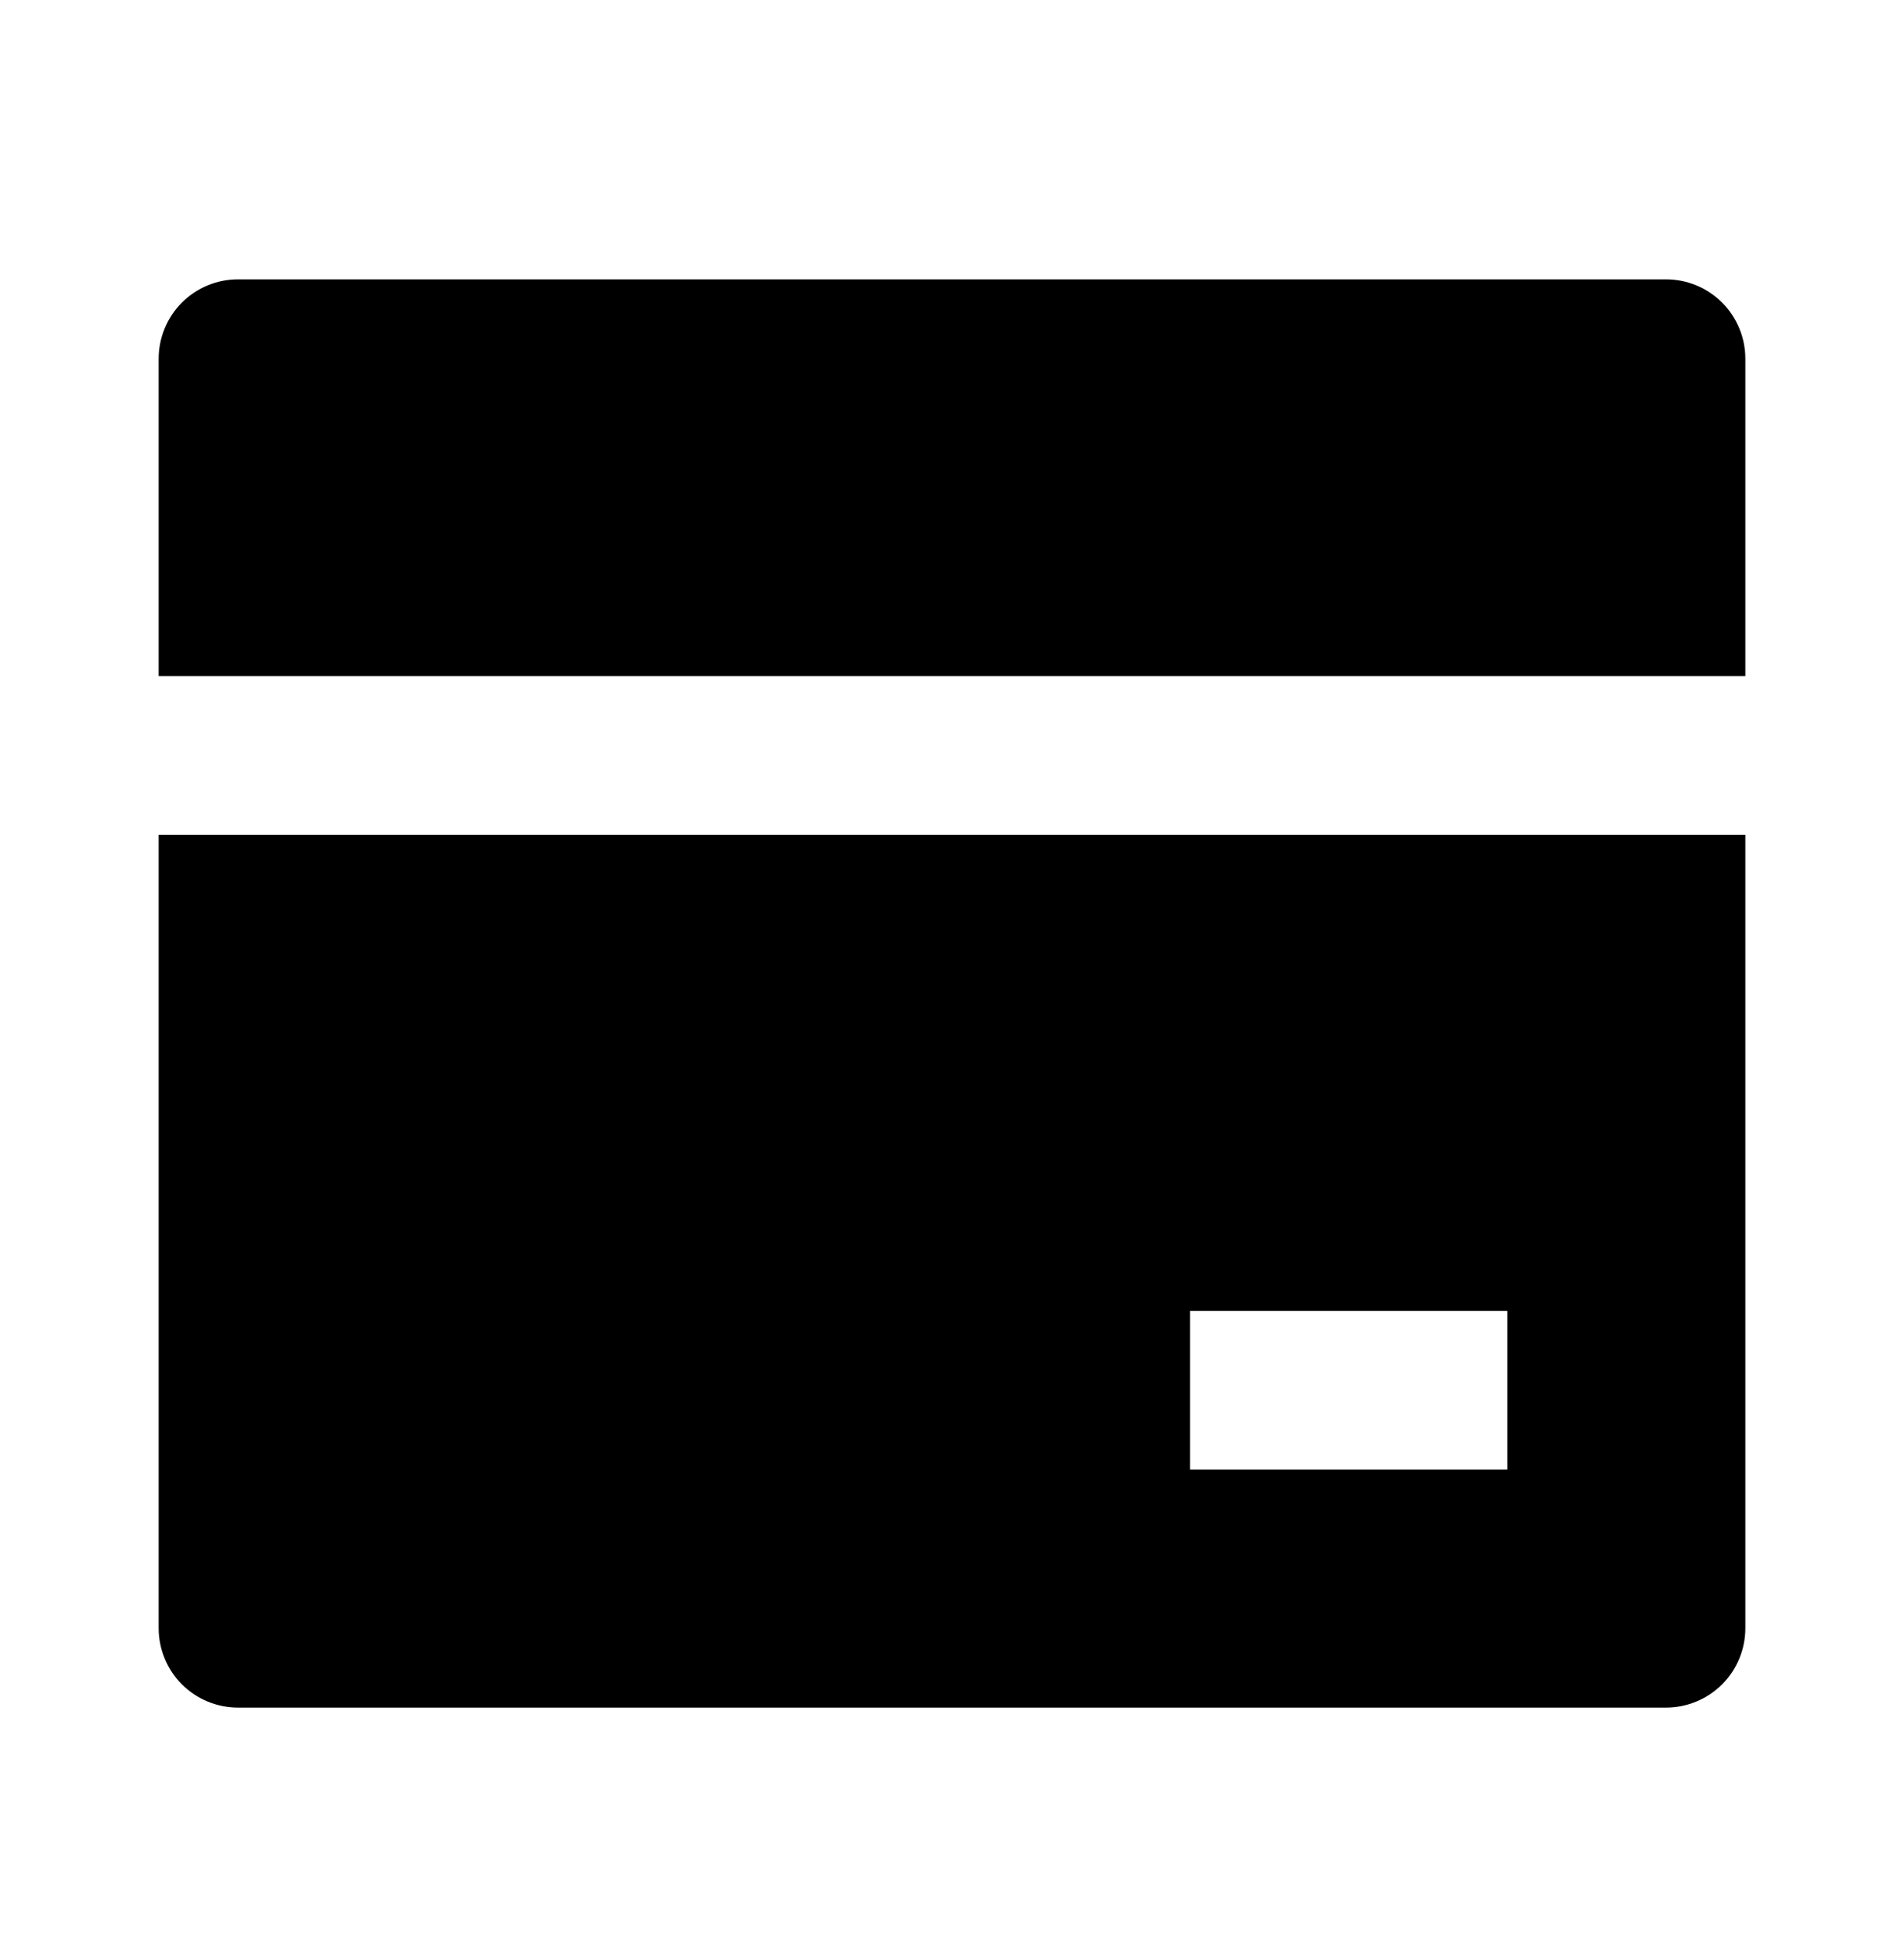 <?xml version="1.0" encoding="UTF-8"?> <svg xmlns="http://www.w3.org/2000/svg" width="45" height="46" viewBox="0 0 45 46" fill="none"><path d="M41.25 19.726V38.476C41.25 38.973 41.053 39.45 40.701 39.802C40.349 40.153 39.872 40.351 39.375 40.351H5.625C5.128 40.351 4.651 40.153 4.299 39.802C3.948 39.45 3.75 38.973 3.75 38.476V19.726H41.25ZM41.25 15.976H3.75V8.476C3.75 7.979 3.948 7.502 4.299 7.15C4.651 6.798 5.128 6.601 5.625 6.601H39.375C39.872 6.601 40.349 6.798 40.701 7.15C41.053 7.502 41.25 7.979 41.25 8.476V15.976ZM28.125 30.976V34.726H35.625V30.976H28.125Z" fill="black"></path></svg> 